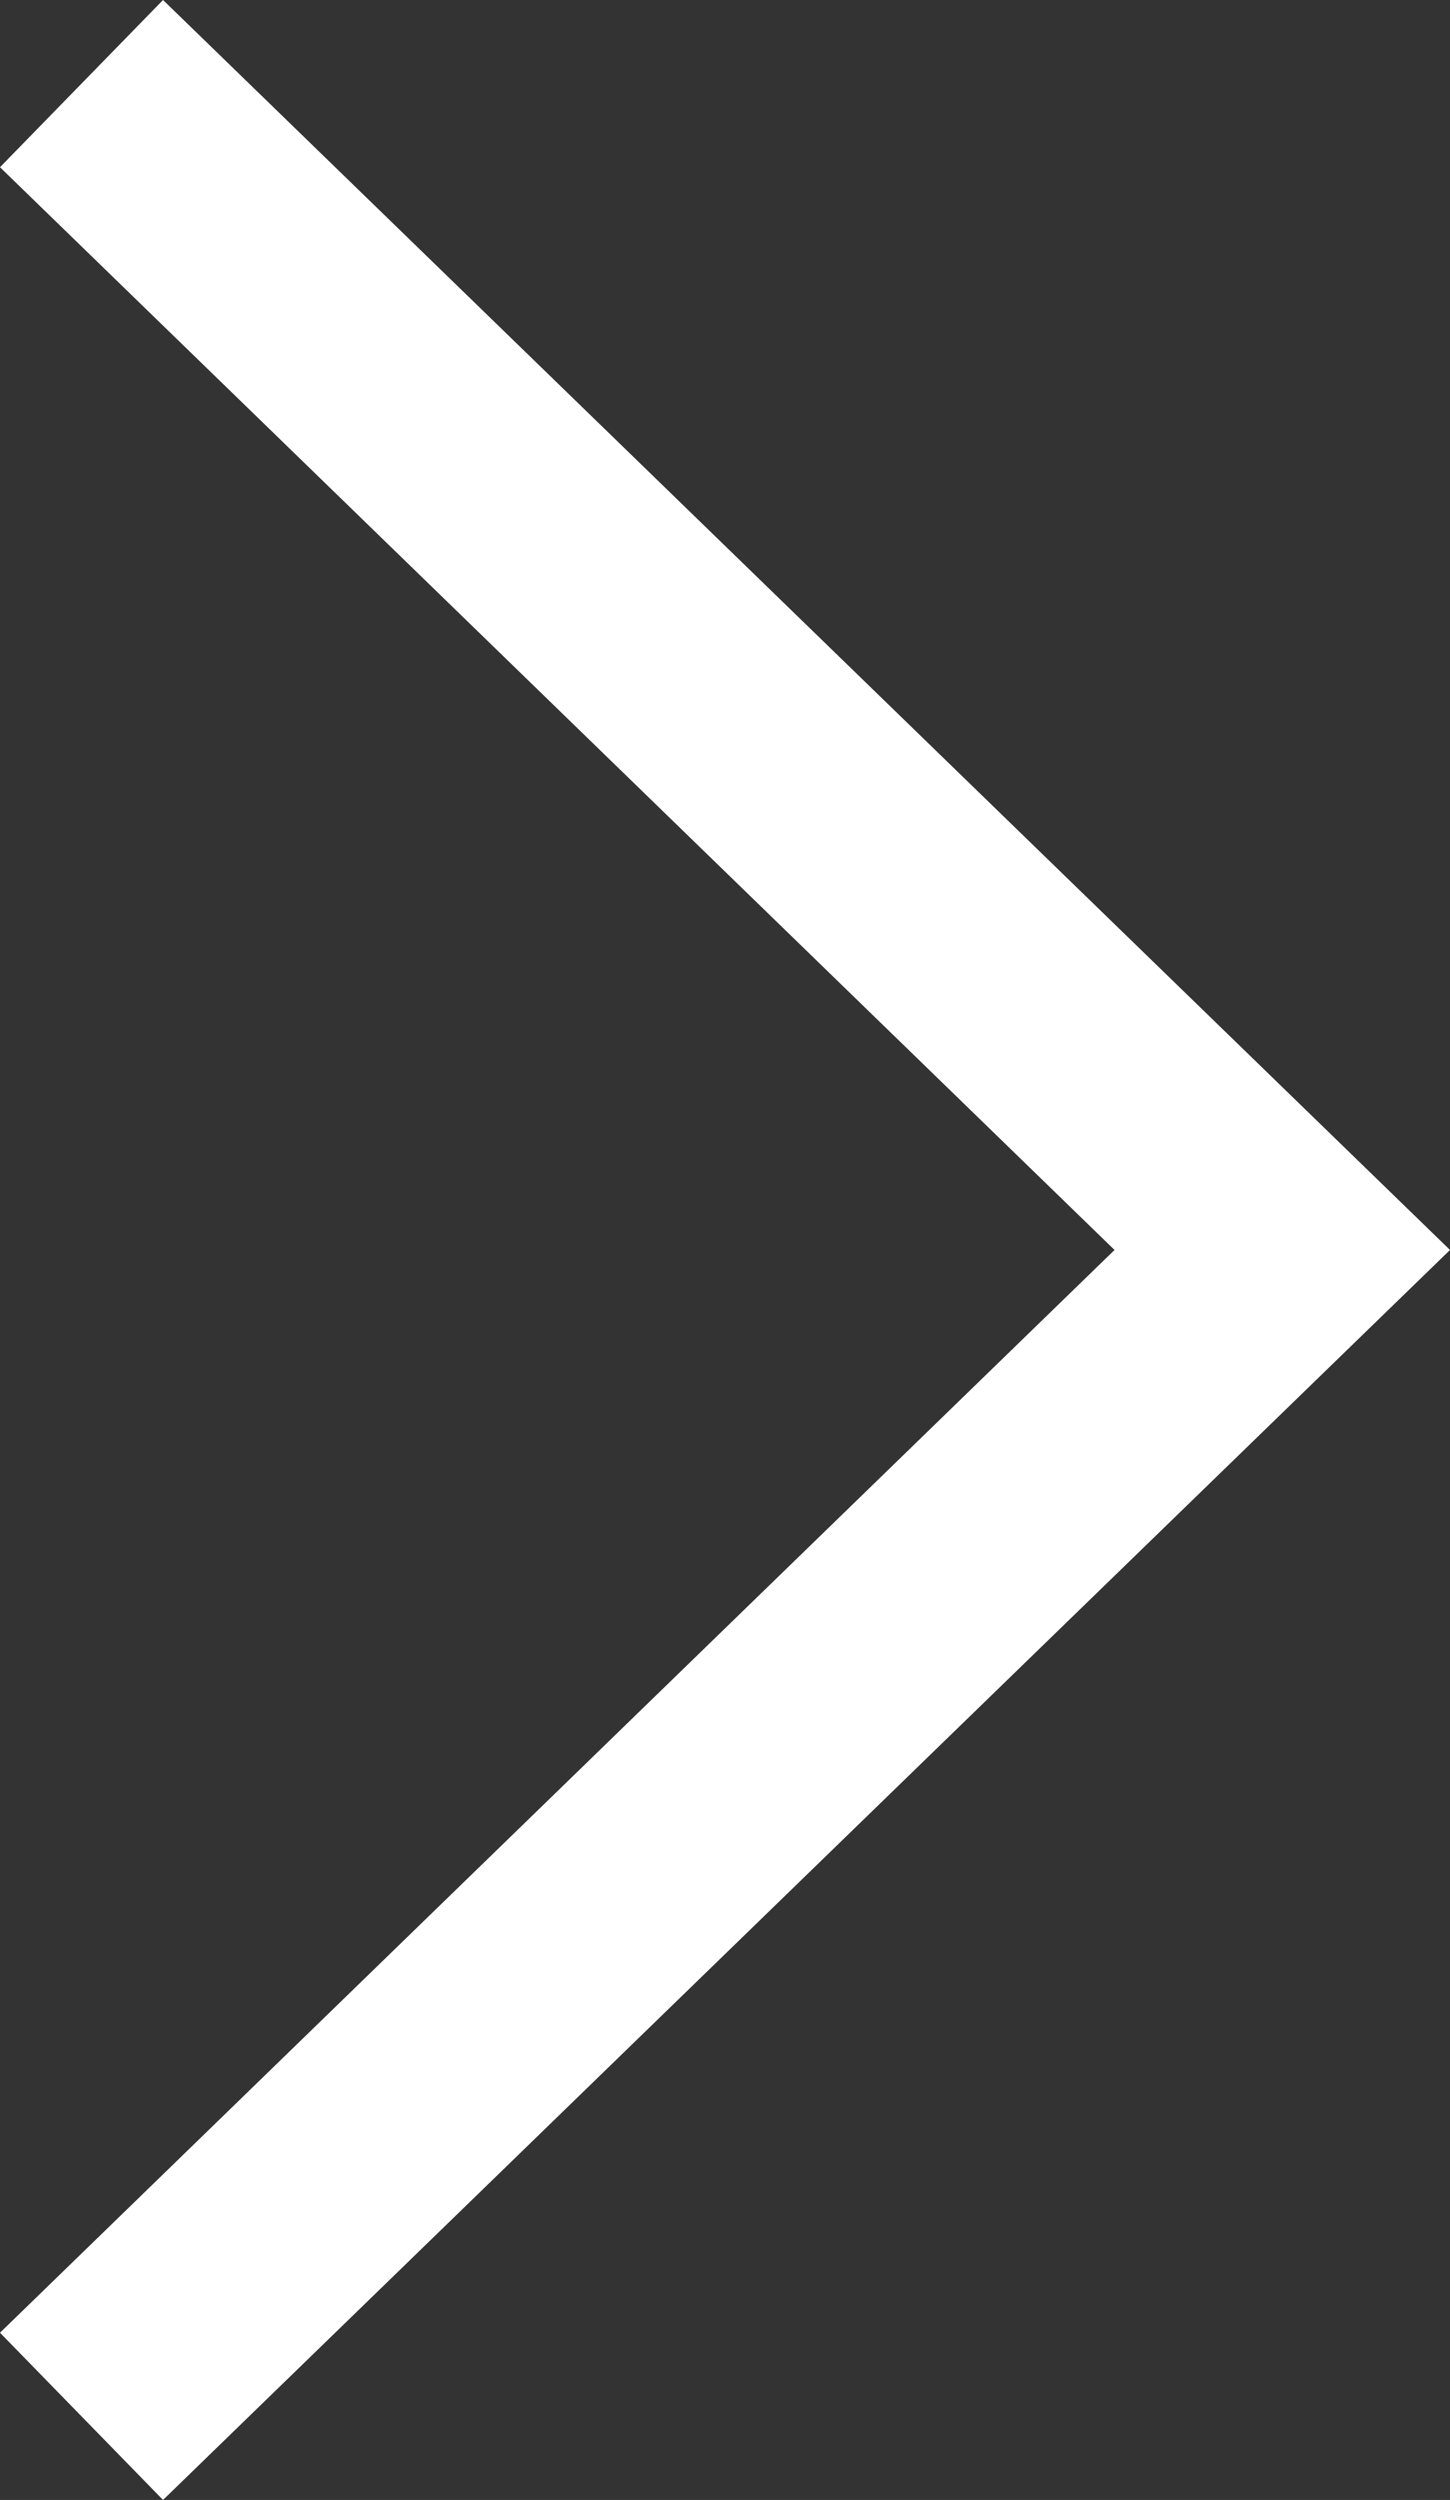 <?xml version="1.0" encoding="utf-8"?>
<!-- Generator: Adobe Illustrator 23.0.3, SVG Export Plug-In . SVG Version: 6.00 Build 0)  -->
<svg version="1.1" id="Capa_1" xmlns="http://www.w3.org/2000/svg" xmlns:xlink="http://www.w3.org/1999/xlink" x="0px" y="0px"
	 viewBox="0 0 277.5 478.4" style="enable-background:new 0 0 277.5 478.4;" xml:space="preserve">
<rect x="0" y="0" width="277.5" height="478.4" fill="#333333" stroke="none"/>
<style type="text/css">
	.st0{fill:#FFFFFF;}
</style>
<g>
	<g>
		<polygon class="st0" points="31.2,0 0,32 213.3,239.2 0,446.4 31.2,478.4 277.5,239.2 		"/>
	</g>
</g>
</svg>
